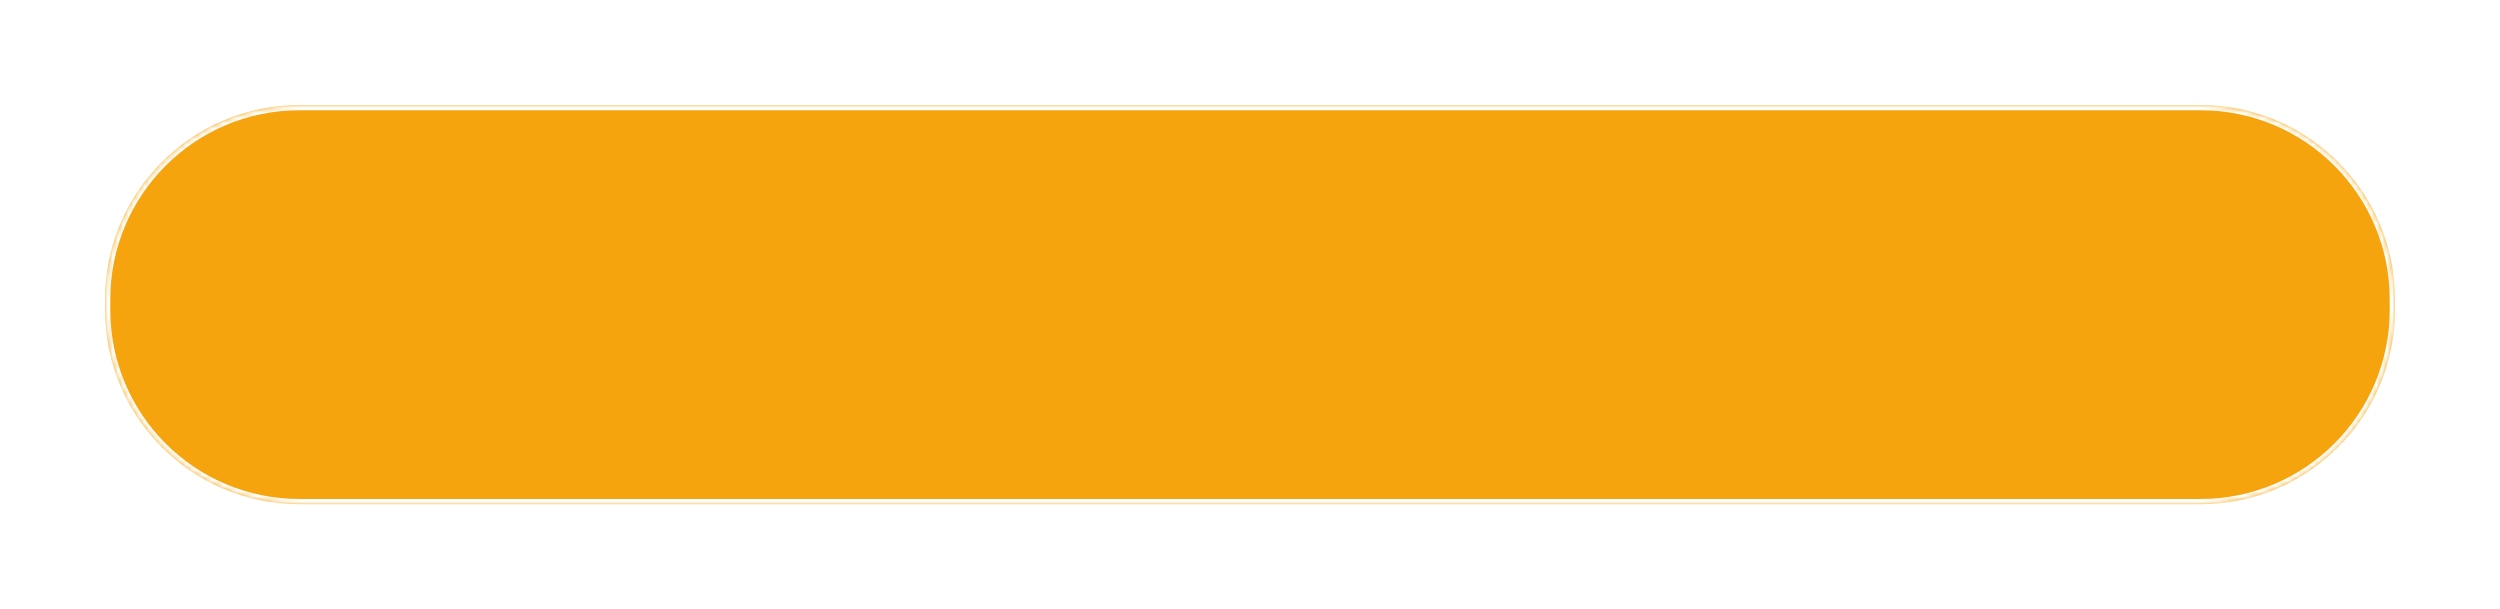 <?xml version="1.0" encoding="UTF-8"?> <svg xmlns="http://www.w3.org/2000/svg" width="476" height="116" viewBox="0 0 476 116" fill="none"><g filter="url(#filter0_d_1312_892)"><mask id="path-1-inside-1_1312_892" fill="white"><path d="M17 53C17 32.566 33.566 16 54 16H416C436.435 16 453 32.566 453 53V55C453 75.434 436.435 92 416 92H54C33.566 92 17 75.434 17 55V53Z"></path></mask><path d="M17 53C17 32.566 33.566 16 54 16H416C436.435 16 453 32.566 453 53V55C453 75.434 436.435 92 416 92H54C33.566 92 17 75.434 17 55V53Z" fill="#F5A40D"></path><path d="M54 16V16.995H416V16V15.005H54V16ZM453 53H452.005V55H453H453.995V53H453ZM416 92V91.005H54V92V92.995H416V92ZM17 55H17.995V53H17H16.005V55H17ZM54 92V91.005C34.115 91.005 17.995 74.885 17.995 55H17H16.005C16.005 75.984 33.016 92.995 54 92.995V92ZM453 55H452.005C452.005 74.885 435.885 91.005 416 91.005V92V92.995C436.984 92.995 453.995 75.984 453.995 55H453ZM416 16V16.995C435.885 16.995 452.005 33.115 452.005 53H453H453.995C453.995 32.016 436.984 15.005 416 15.005V16ZM54 16V15.005C33.016 15.005 16.005 32.016 16.005 53H17H17.995C17.995 33.115 34.115 16.995 54 16.995V16Z" fill="white" mask="url(#path-1-inside-1_1312_892)"></path></g><defs><filter id="filter0_d_1312_892" x="0" y="0" width="476" height="116" filterUnits="userSpaceOnUse" color-interpolation-filters="sRGB"><feFlood flood-opacity="0" result="BackgroundImageFix"></feFlood><feColorMatrix in="SourceAlpha" type="matrix" values="0 0 0 0 0 0 0 0 0 0 0 0 0 0 0 0 0 0 127 0" result="hardAlpha"></feColorMatrix><feOffset dx="3" dy="4"></feOffset><feGaussianBlur stdDeviation="10"></feGaussianBlur><feComposite in2="hardAlpha" operator="out"></feComposite><feColorMatrix type="matrix" values="0 0 0 0 0.905 0 0 0 0 0.751 0 0 0 0 0.463 0 0 0 0.68 0"></feColorMatrix><feBlend mode="normal" in2="BackgroundImageFix" result="effect1_dropShadow_1312_892"></feBlend><feBlend mode="normal" in="SourceGraphic" in2="effect1_dropShadow_1312_892" result="shape"></feBlend></filter></defs></svg> 